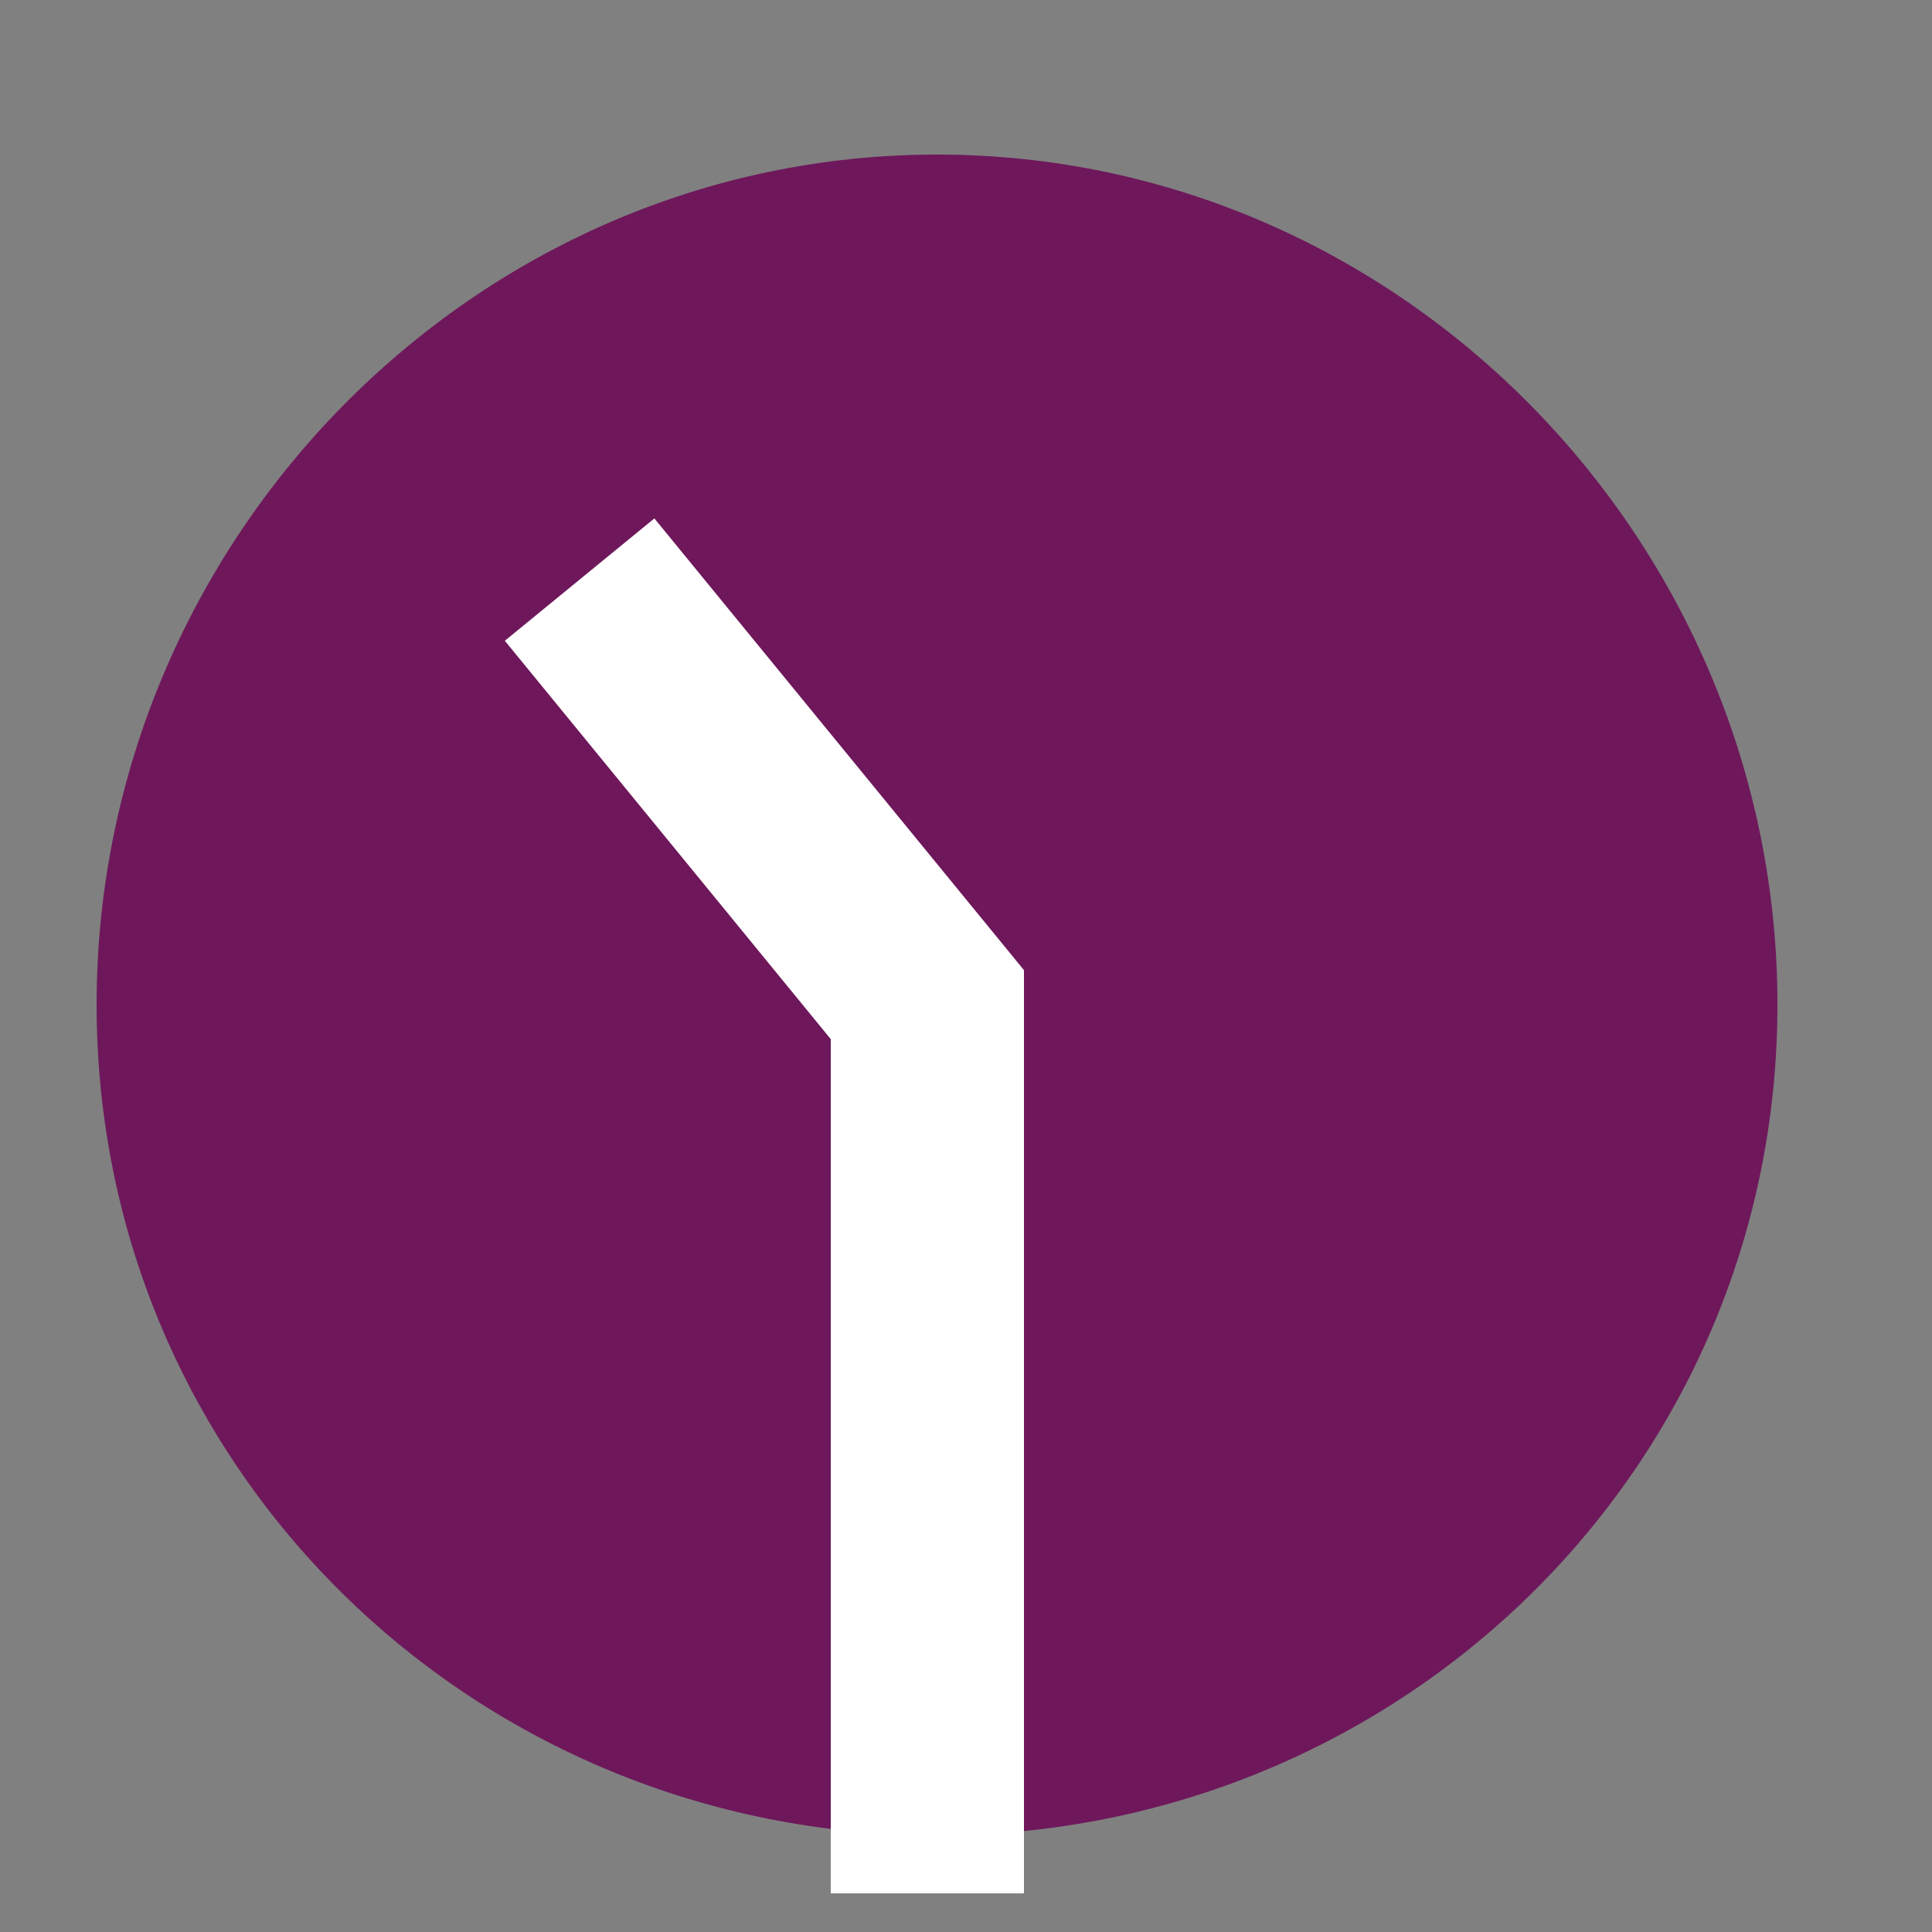 <?xml version="1.0" encoding="UTF-8"?> <!-- Generator: Adobe Illustrator 24.1.2, SVG Export Plug-In . SVG Version: 6.00 Build 0) --> <svg xmlns="http://www.w3.org/2000/svg" xmlns:xlink="http://www.w3.org/1999/xlink" id="Layer_1" x="0px" y="0px" viewBox="0 0 100 100" xml:space="preserve"><rect x="0" y="0" width="100" height="100" fill="#808080" stroke="none"/> <g> <g> <path fill="#6E185B" d="M92,52c0,24-19.5,43-43.5,43S5,76,5,52S24.5,8,48.5,8S92,28,92,52z"></path> </g> <polyline fill="none" stroke="#FFFFFF" stroke-width="10" stroke-miterlimit="10" points="48,98 48,52 30,30 "></polyline> </g> </svg> 